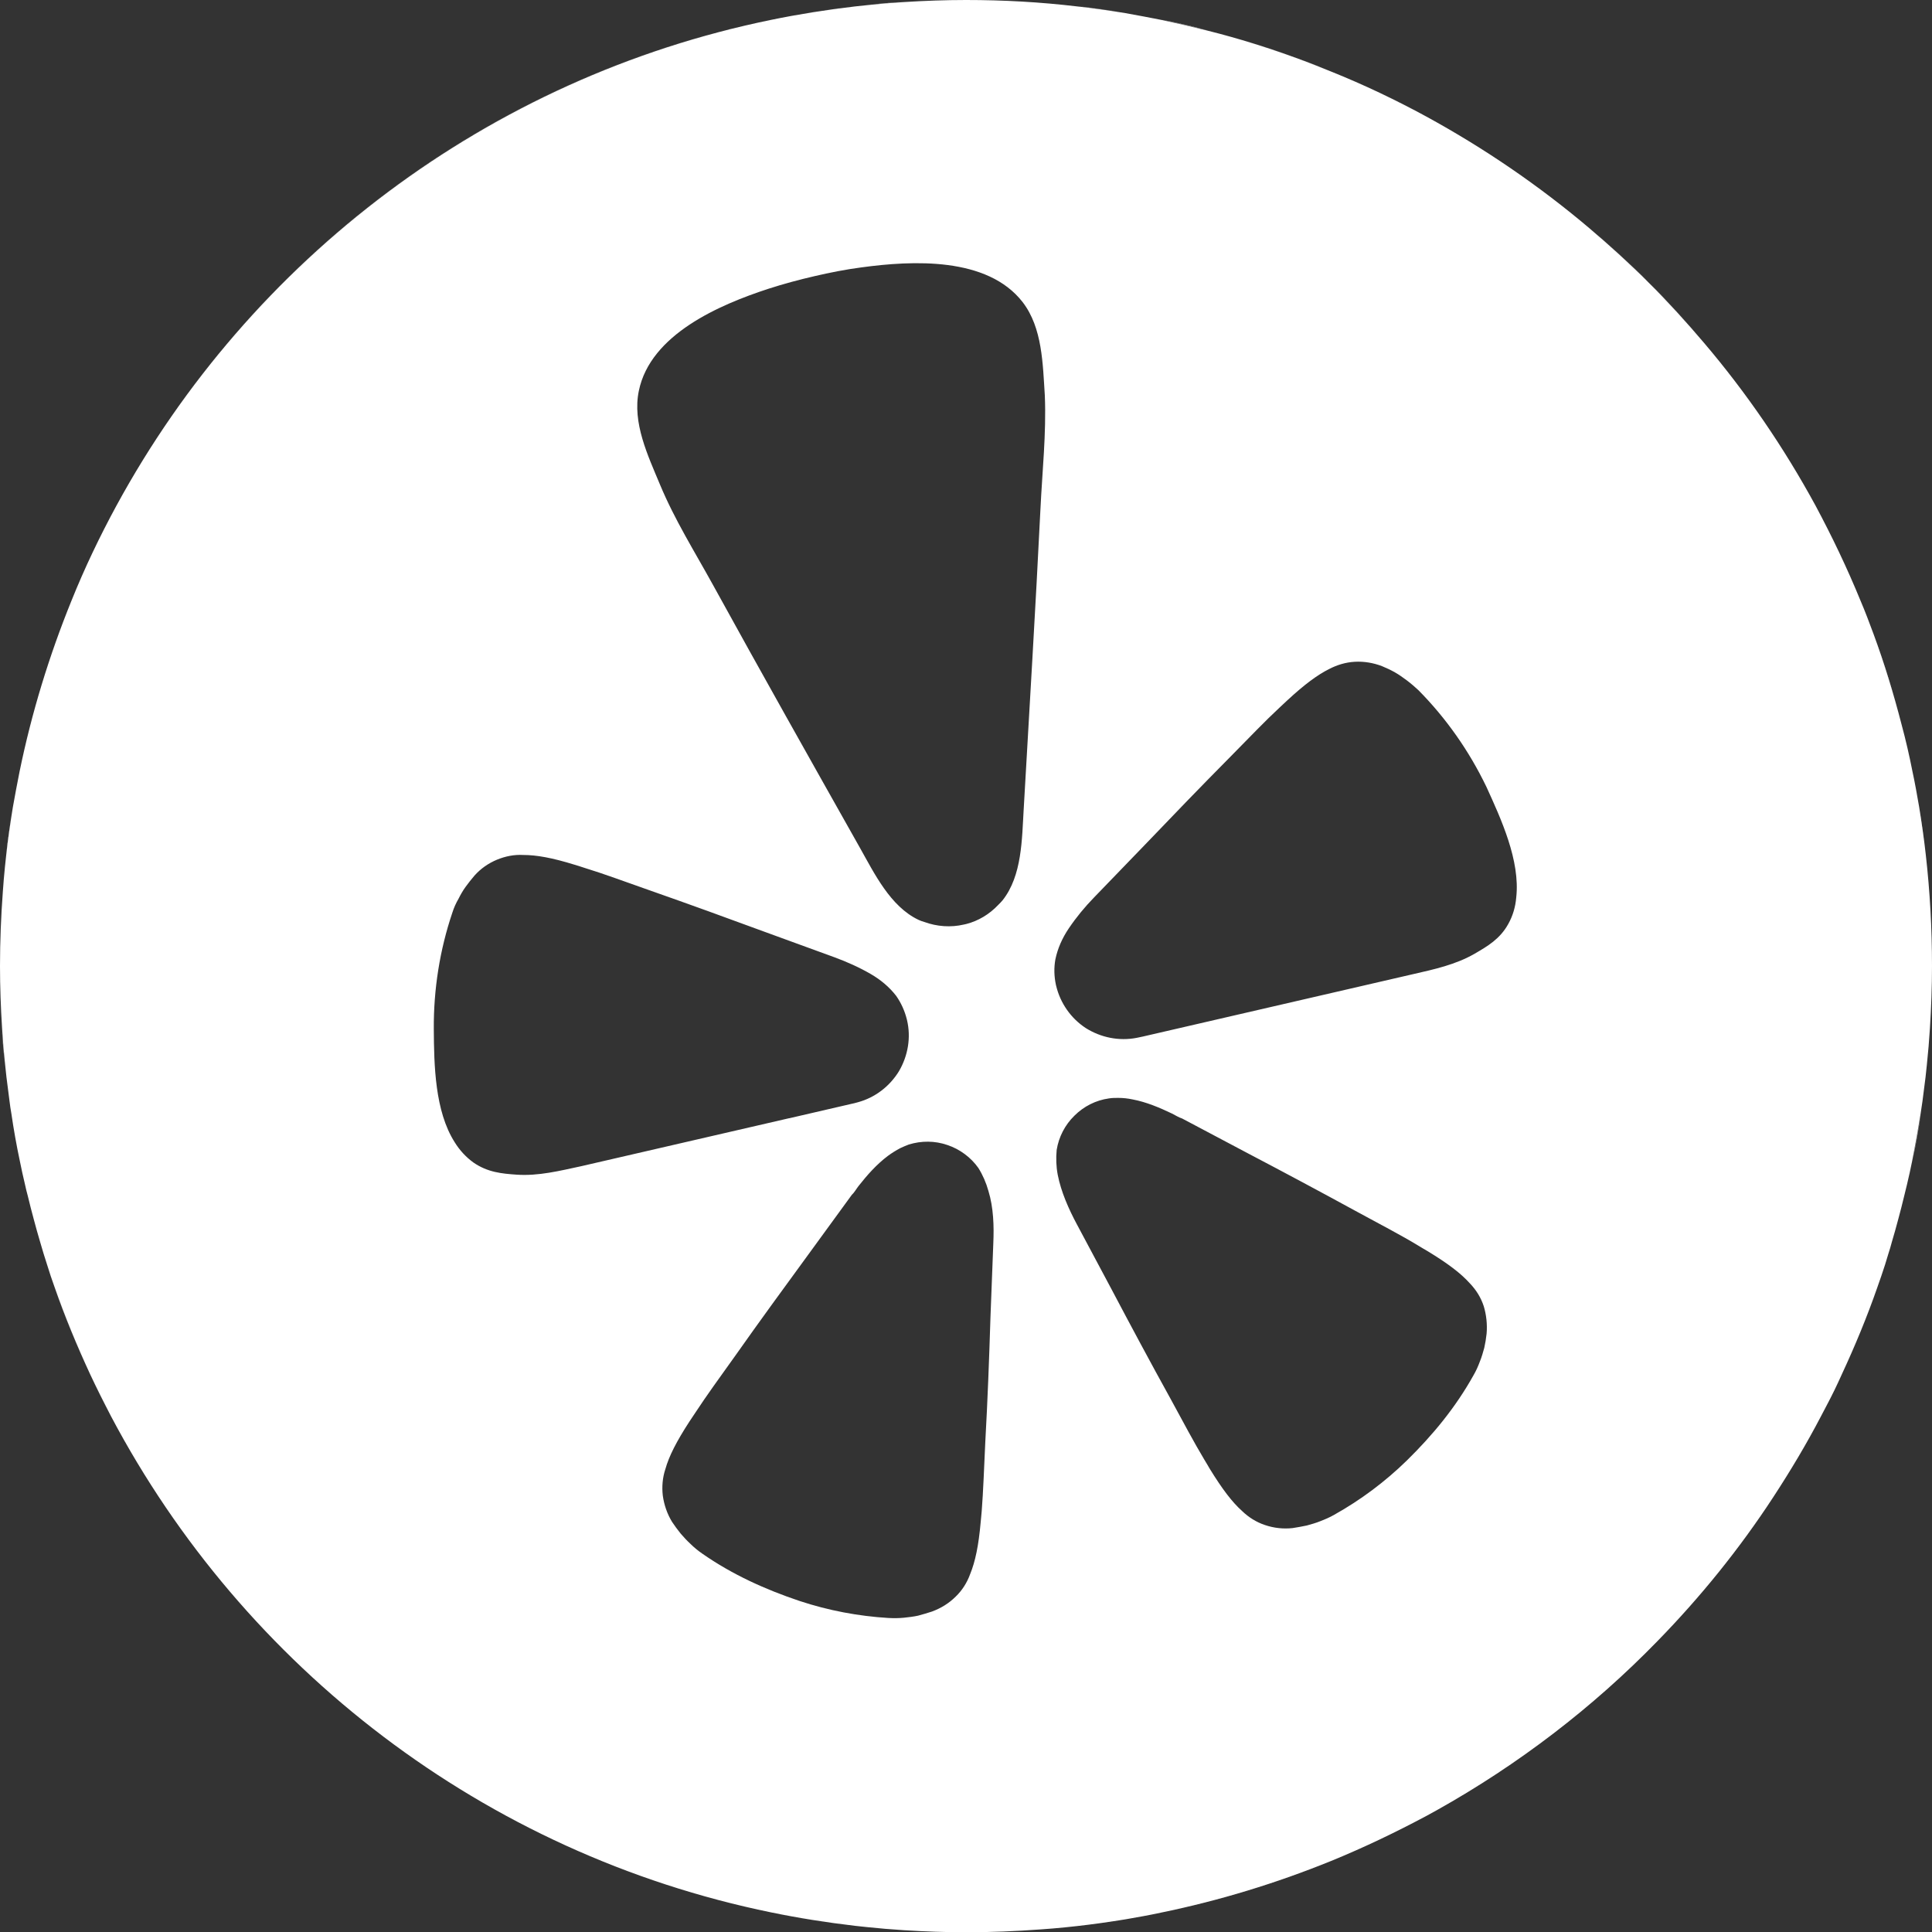 <?xml version="1.0" encoding="UTF-8"?> <svg xmlns="http://www.w3.org/2000/svg" version="1.1" id="Layer_1" x="0" y="0" viewBox="0 0 750 750" style="enable-background:new 0 0 750 750" xml:space="preserve"><rect x="0" y="0" width="750" height="750" fill="#333333" stroke="none"/><style>.st0{fill:#fff}</style><path class="st0" d="M13 473.2c-.8-3-1.6-6-2.3-9 .7 3 1.5 6 2.3 9zM9.6 459.7c-.7-3-1.4-6.1-2-9.1.6 3 1.3 6.1 2 9.1zM7.6 450.6zM19.7 495.3c-1-2.9-1.9-5.8-2.8-8.8.9 2.9 1.8 5.9 2.8 8.8zM15.5 482.1zM35 533.5c-5.1-11-9.8-22.3-13.8-33.8 4.1 11.5 8.7 22.8 13.8 33.8zM1.1 346.1c.2-3.2.5-6.3.8-9.5-.3 3.2-.6 6.4-.8 9.5zM7.6 299.4c4.7-22.9 11.5-45 20.1-66.2-8.6 21.2-15.4 43.3-20.1 66.2zM2.4 331.9c.7-6.3 1.6-12.5 2.6-18.7-1 6.2-1.8 12.5-2.6 18.7zM1.9 413.3c-.5-4.7-.9-9.5-1.2-14.3.4 4.9.8 9.6 1.2 14.3zM43.1 549.7c-2.8-5.4-5.5-10.8-8.1-16.3 2.6 5.6 5.3 11 8.1 16.3zM3.6 427.4c-.4-3.1-.8-6.2-1.2-9.4.4 3.2.8 6.3 1.2 9.4zM737 473.2zM331.9 747.6c-11-1.3-21.8-3-32.5-5.2 10.7 2.2 21.6 3.9 32.5 5.2zM688.5 580.9c-13.2 20.1-28.4 38.9-45.1 56.1 16.7-17.2 31.8-36 45.1-56.1zM706.9 549.7c-5.6 10.7-11.8 21.1-18.4 31.2 6.6-10.1 12.7-20.4 18.4-31.2zM715 533.5c-1.9 4.1-3.9 8.2-6 12.3l6-12.3zM733.1 486.5c-.9 2.9-1.9 5.9-2.8 8.8 1-2.9 1.9-5.9 2.8-8.8zM27.7 233.3c5.2-12.7 11.1-25 17.5-37-6.4 11.9-12.3 24.3-17.5 37zM728.8 499.6c-4.1 11.6-8.7 22.8-13.8 33.8 5.1-10.9 9.7-22.2 13.8-33.8zM553.7 704.7c-12 6.5-24.3 12.4-37 17.5 12.7-5.1 25.1-11 37-17.5zM350.9 749.2zM413.3 748.1c-3.2.3-6.3.6-9.5.8 3.2-.2 6.4-.5 9.5-.8zM516.7 722.3c-21.2 8.6-43.3 15.4-66.2 20.1 23-4.7 45.1-11.5 66.2-20.1zM436.8 744.9c-6.2 1-12.4 1.9-18.7 2.6 6.2-.7 12.5-1.5 18.7-2.6zM43.1 549.7C94.7 647.4 188 719.6 299.4 742.4 188 719.6 94.7 647.4 43.1 549.7zM744.9 313.2c1 6.2 1.9 12.4 2.6 18.7-.7-6.2-1.5-12.5-2.6-18.7zM299.4 7.6c-109.9 22.5-202.2 93-254.2 188.6 52-95.6 144.4-166.1 254.2-188.6zM738.2 281.3zM739.3 464.2c-.7 3-1.5 6-2.3 9 .8-3 1.6-6 2.3-9zM727.2 246.1c4.2 11.5 7.9 23.2 10.9 35.2-3-12-6.6-23.8-10.9-35.2zM742.4 450.6c-.6 3.1-1.3 6.1-2 9.1.7-3 1.4-6.1 2-9.1zM747.6 418.1c-.4 3.1-.8 6.3-1.2 9.4.4-3.2.8-6.3 1.2-9.4zM749.2 399.1zM557.7 702.6c31.6-17.7 60.5-39.8 85.6-65.6-25.1 25.7-53.9 47.9-85.6 65.6zM722.3 233.3c1.7 4.2 3.4 8.5 5 12.8-1.6-4.3-3.3-8.6-5-12.8zM745.7 432.1c-.9 6.2-2 12.4-3.3 18.5 1.2-6.1 2.3-12.3 3.3-18.5zM640.2 109.8c7.4 7.4 14.5 15.2 21.3 23.2-6.8-8-13.9-15.7-21.3-23.2zM450.6 7.6c6.1 1.2 12.2 2.6 18.1 4.2-6-1.5-12-2.9-18.1-4.2zM468.7 11.8c12 3.1 23.7 6.7 35.2 10.9-11.4-4.2-23.2-7.8-35.2-10.9zM503.9 22.8c4.3 1.6 8.6 3.2 12.8 5-4.2-1.8-8.5-3.5-12.8-5zM418.1 2.4c6.3.7 12.5 1.6 18.7 2.6-6.2-1-12.5-1.8-18.7-2.6zM336.7 1.9c4.7-.5 9.5-.9 14.3-1.2-4.9.4-9.6.8-14.3 1.2zM299.4 7.6c10.7-2.2 21.5-3.9 32.5-5.2-10.9 1.3-21.8 3-32.5 5.2zM704.7 196.3c6.5 12 12.4 24.3 17.5 37-5.1-12.7-11-25.1-17.5-37zM661.5 133c16.5 19.5 31 40.7 43.3 63.2-12.3-22.5-26.8-43.7-43.3-63.2zM617 88.5c8 6.8 15.8 13.9 23.2 21.3-7.5-7.4-15.2-14.5-23.2-21.3zM553.7 45.3zM516.7 27.7c12.7 5.2 25 11.1 37 17.5-11.9-6.4-24.3-12.3-37-17.5z"></path><path class="st0" d="M747.6 331.9c-.7-6.3-1.6-12.5-2.6-18.7-.8-4.6-1.6-9.2-2.6-13.8-1.2-6.1-2.6-12.2-4.2-18.1-3.1-12-6.7-23.7-10.9-35.2-1.6-4.3-3.2-8.6-5-12.8-5.2-12.7-11.1-25-17.5-37-12.3-22.6-26.8-43.8-43.3-63.2-6.8-8-13.9-15.8-21.3-23.2-7.4-7.4-15.2-14.5-23.2-21.3-19.5-16.5-40.7-31-63.2-43.3-12-6.5-24.3-12.4-37-17.5-4.2-1.7-8.5-3.4-12.8-5-11.5-4.2-23.2-7.9-35.2-10.9-6-1.5-12-2.9-18.1-4.2-4.6-.9-9.2-1.8-13.8-2.6-6.2-1-12.4-1.9-18.7-2.6C403.9.8 389.6 0 375 0c-8.1 0-16.1.3-24.1.8-4.8.3-9.5.7-14.3 1.2-1.6.2-3.1.3-4.7.5-11 1.3-21.8 3-32.5 5.2-109.9 22.5-202.2 93-254.2 188.6-6.5 12-12.4 24.3-17.5 37-8.6 21.2-15.4 43.3-20.1 66.2-.9 4.6-1.8 9.2-2.6 13.8-1 6.2-1.9 12.4-2.6 18.7-.2 1.6-.3 3.1-.5 4.7-.3 3.2-.6 6.3-.8 9.5C.4 355.7 0 365.3 0 375c0 8.1.3 16.1.8 24.1.3 4.8.7 9.5 1.2 14.3.2 1.6.3 3.1.5 4.7.4 3.1.8 6.3 1.2 9.4.2 1.6.4 3.1.7 4.7.9 6.2 2 12.4 3.3 18.5.6 3.1 1.3 6.1 2 9.1.3 1.5.7 3 1.1 4.5.7 3 1.5 6 2.3 9 .8 3 1.6 5.9 2.5 8.9.4 1.5.9 2.9 1.3 4.4.9 2.9 1.9 5.9 2.8 8.8.5 1.5 1 2.9 1.5 4.3 4.1 11.6 8.7 22.8 13.8 33.8 2.6 5.5 5.3 10.9 8.1 16.3C94.7 647.4 188 719.6 299.4 742.4c10.7 2.2 21.5 3.9 32.5 5.2 1.6.2 3.1.3 4.7.5 4.7.5 9.5.9 14.3 1.2 8 .5 16 .8 24.1.8 9.7 0 19.3-.4 28.9-1.1 3.2-.2 6.3-.5 9.5-.8 1.6-.2 3.1-.3 4.7-.5 6.3-.7 12.5-1.6 18.7-2.6 4.6-.8 9.2-1.6 13.8-2.6 22.9-4.7 45-11.5 66.2-20.1 12.7-5.2 25-11.1 37-17.5 1.3-.7 2.7-1.5 4-2.2 31.6-17.7 60.5-39.8 85.6-65.6 16.8-17.2 31.9-35.9 45.1-56.1 6.6-10.1 12.8-20.5 18.4-31.2.7-1.3 1.4-2.7 2.1-4 2.1-4 4.1-8.1 6-12.3 5.1-11 9.8-22.3 13.8-33.8.5-1.4 1-2.9 1.5-4.3 1-2.9 1.9-5.8 2.8-8.8.5-1.5.9-2.9 1.3-4.4.9-3 1.7-5.9 2.5-8.9s1.6-6 2.3-9c.4-1.5.7-3 1.1-4.5.7-3 1.4-6.1 2-9.1 1.2-6.1 2.3-12.3 3.3-18.5.2-1.6.5-3.1.7-4.7.4-3.1.8-6.2 1.2-9.4.2-1.6.3-3.1.5-4.7.5-4.7.9-9.5 1.2-14.3.5-8 .8-16 .8-24.1 0-14.6-.8-28.9-2.4-43.1zM200.5 456c-5.7-.4-11.2-.9-16.7-4.7-2.9-2.1-5.4-4.8-7.3-7.9-7.7-12.1-8-29.9-8.1-43.9-.1-15.4 2.3-30.7 7.2-45.2.6-1.9 1.4-3.7 2.4-5.4.8-1.6 1.7-3.2 2.8-4.7 1.1-1.5 2.2-2.9 3.4-4.3 2.4-2.7 5.4-4.8 8.8-6.2 3.2-1.3 6.6-2 10.1-1.8 5.2 0 11.3 1.1 20 3.8 1.2.4 2.7.8 4.1 1.3 7.2 2.2 15.5 5.3 25.2 8.7 15.1 5.3 30 10.7 44.9 16.2l26.6 9.7c4.9 1.8 9.6 3.9 14.1 6.5 3.8 2.2 7.2 5 9.9 8.5 1.9 2.7 3.3 5.8 4.1 9 0 .1.1.3.1.4 1.6 6.7.4 13.8-3.1 19.8-3.6 5.9-9.3 10.3-16 12.1-1 .3-1.9.5-2.4.6l-24.2 5.6h-.1l-80.6 18.6c-8.4 1.8-16.7 3.9-25.2 3.3zm185.1 26.7-1.1 28.6c-.5 16.1-1.1 32.2-2 48.3-.5 10.5-.8 19.4-1.4 27-.1 1.4-.3 3-.4 4.3-.8 9.1-2.1 15.3-4.1 20.2-1.2 3.3-3.1 6.3-5.6 8.7-2.6 2.6-5.7 4.5-9.2 5.8-1.8.6-3.6 1.1-5.4 1.6-1.8.4-3.7.6-5.5.8-2 .2-4 .2-6 .1-11.7-.7-23.3-2.9-34.5-6.6-13.4-4.5-26.2-10.3-37.8-18.4-1.6-1.1-3.2-2.4-4.6-3.8-1.4-1.3-2.6-2.6-3.8-4-1.2-1.5-2.3-3-3.3-4.5-1.9-3.1-3.1-6.6-3.6-10.2-.4-3.5-.1-7 1-10.3 1.4-5 4.3-10.7 9.3-18.4.7-1.1 1.6-2.4 2.4-3.6 4.2-6.4 9.4-13.6 15.5-22.1 9.3-13.2 18.8-26.2 28.3-39.2l16.9-23.2c1-.9 1.8-2.4 2.6-3.4 3.3-4.2 7-8.4 11.4-11.7 1.5-1.1 3.1-2.1 4.8-3 1.1-.5 2.2-1 3.3-1.4 4.9-1.5 10.1-1.5 15 .2 4.8 1.6 9.1 4.8 12 8.9 1.7 2.7 3 5.7 3.9 8.9 2 6.5 2.2 13.8 1.9 20.4zm18.3-285.1c-1.9 38.8-4.3 77.7-6.5 116.5-.7 11.6-.6 25.8-8.2 35.4-.5.6-1.1 1.2-1.7 1.8-3.4 3.6-7.7 6.2-12.4 7.4-.3.1-.6.1-.9.2-5.1 1.2-10.5.8-15.4-1-.8-.2-1.5-.5-2.2-.8-11-5.2-17.2-18.1-22.9-28.2-19.1-33.9-38.2-67.8-56.9-101.8-7.1-12.9-14.9-25.3-20.6-39-4.7-11.3-10.8-24-8.2-36.4 4.5-21.9 31.3-33.4 50.3-39.6 5.9-1.9 11.8-3.5 17.9-4.9 6-1.4 12.1-2.6 18.2-3.4 19.8-2.7 48.9-4.2 62.6 13.5 7.7 10 7.8 24.1 8.6 36.3.6 14.8-1 29.3-1.7 44zm173.2 320.1c-.2 1.9-.5 3.7-.9 5.5-.5 1.8-1 3.6-1.7 5.3-.7 1.9-1.5 3.7-2.5 5.4-6.9 12.4-15.8 23.2-25.9 33.1-8.4 8.2-17.9 15.3-28.1 21-1.7 1-3.6 1.8-5.4 2.5-1.7.7-3.5 1.2-5.3 1.7-1.8.4-3.7.7-5.5 1-3.6.4-7.3 0-10.8-1.2-3.3-1.1-6.3-3-8.8-5.4-3.9-3.5-7.7-8.5-12.5-16.3-.6-1.1-1.5-2.5-2.2-3.7-3.9-6.5-8.1-14.4-13.1-23.6-7.8-14.1-15.4-28.3-22.9-42.5L418 475.2c-3.1-5.8-6.1-12.5-7.4-19.2-.6-3.2-.7-6.4-.4-9.6.8-5 3.2-9.7 6.9-13.3 3.6-3.6 8.3-6 13.4-6.7 1.2-.2 2.4-.2 3.6-.2 1.9 0 3.7.2 5.6.6 5.3 1 10.5 3.2 15.3 5.5 1.2.6 2.6 1.5 3.9 1.9l25.3 13.4c14.3 7.5 28.5 15.1 42.6 22.8 9.2 5 17.1 9.1 23.7 13.1 1.2.7 2.6 1.6 3.7 2.2 7.9 4.8 12.9 8.6 16.4 12.5 2.4 2.5 4.3 5.5 5.4 8.9 1 3.3 1.4 7 1.1 10.6zm11.5-169.3c-.3 3.6-1.3 7.1-3.1 10.3-3.2 5.8-8 8.6-13 11.5-7.4 4.3-15.8 6.1-24.1 8l-104.8 24.2c-.5.1-1.3.3-2.4.5-6.8 1.3-13.8-.1-19.7-3.8-5.8-3.8-9.9-9.7-11.5-16.4 0-.1-.1-.3-.1-.4-.7-3.3-.8-6.6-.2-9.9.9-4.3 2.7-8.3 5.2-12 2.9-4.3 6.2-8.3 9.8-12l19.7-20.4c11-11.5 22-22.9 33.3-34.3 7.3-7.4 13.4-13.8 18.9-18.9 1-1 2.2-2 3.1-2.9 6.7-6.2 11.7-9.9 16.3-12.2 3.1-1.6 6.4-2.6 9.9-2.8 3.6-.2 7.2.4 10.6 1.7 1.7.7 3.4 1.5 5 2.4 1.6.9 3.1 2 4.6 3.1 1.6 1.2 3.1 2.5 4.5 3.8 10.8 10.9 19.7 23.6 26.4 37.5 5.7 12.5 13.2 28.7 11.6 43z"></path></svg> 